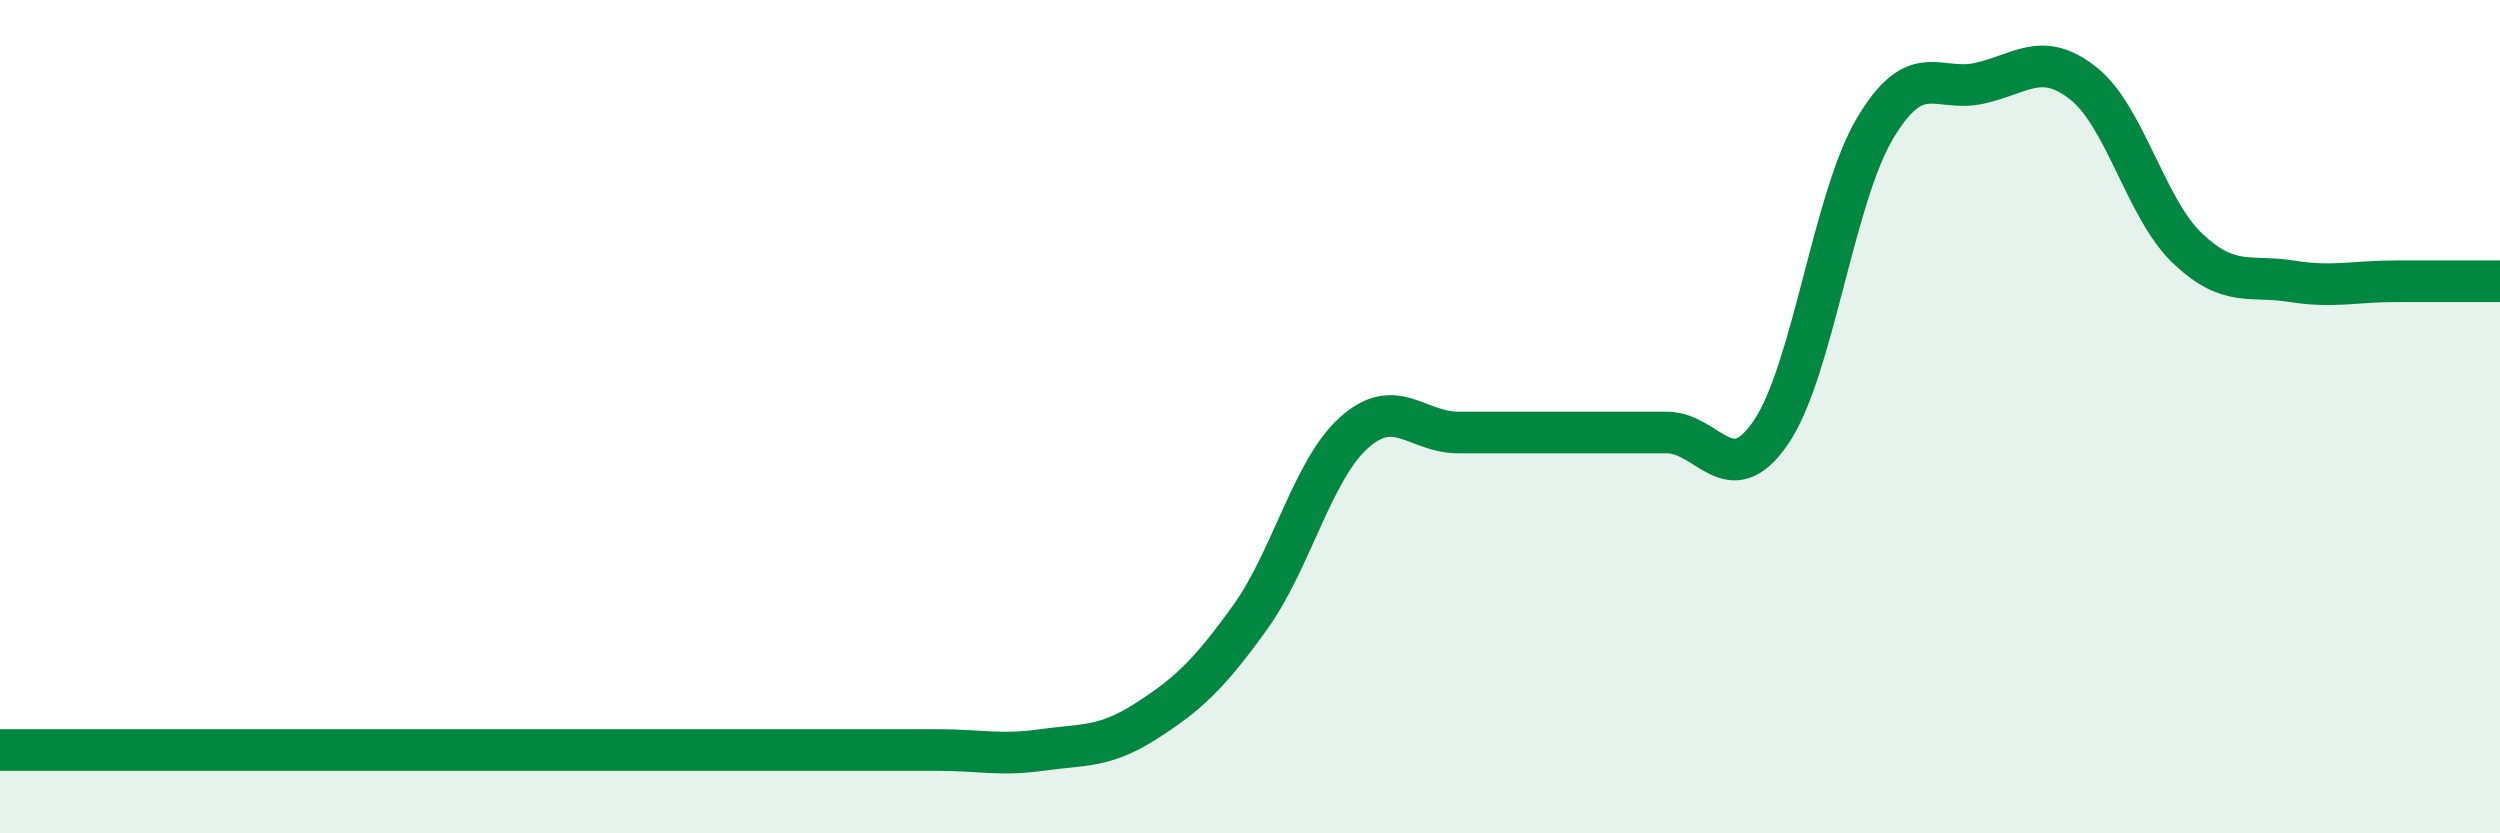 
    <svg width="60" height="20" viewBox="0 0 60 20" xmlns="http://www.w3.org/2000/svg">
      <path
        d="M 0,18 C 0.5,18 1.5,18 2.5,18 C 3.5,18 4,18 5,18 C 6,18 6.5,18 7.5,18 C 8.5,18 9,18 10,18 C 11,18 11.5,18 12.5,18 C 13.5,18 14,18 15,18 C 16,18 16.5,18 17.5,18 C 18.5,18 19,18 20,18 C 21,18 21.5,18 22.5,18 C 23.5,18 24,18.14 25,18 C 26,17.86 26.5,17.95 27.5,17.31 C 28.5,16.67 29,16.21 30,14.82 C 31,13.43 31.5,11.27 32.5,10.38 C 33.5,9.49 34,10.38 35,10.38 C 36,10.38 36.5,10.38 37.5,10.38 C 38.5,10.38 39,10.38 40,10.38 C 41,10.38 41.5,11.84 42.5,10.38 C 43.5,8.92 44,4.76 45,3.08 C 46,1.4 46.5,2.22 47.5,2 C 48.5,1.78 49,1.21 50,2 C 51,2.79 51.5,5.01 52.5,5.96 C 53.5,6.91 54,6.59 55,6.75 C 56,6.91 56.5,6.75 57.5,6.75 C 58.5,6.75 59.5,6.75 60,6.75L60 20L0 20Z"
        fill="#008740"
        opacity="0.1"
        stroke-linecap="round"
        stroke-linejoin="round"
      />
      <path
        d="M 0,18 C 0.5,18 1.5,18 2.5,18 C 3.5,18 4,18 5,18 C 6,18 6.5,18 7.5,18 C 8.5,18 9,18 10,18 C 11,18 11.5,18 12.5,18 C 13.5,18 14,18 15,18 C 16,18 16.5,18 17.5,18 C 18.5,18 19,18 20,18 C 21,18 21.5,18 22.5,18 C 23.5,18 24,18.14 25,18 C 26,17.86 26.5,17.95 27.5,17.31 C 28.5,16.67 29,16.21 30,14.82 C 31,13.43 31.5,11.27 32.5,10.38 C 33.5,9.49 34,10.38 35,10.38 C 36,10.38 36.5,10.38 37.5,10.38 C 38.5,10.38 39,10.38 40,10.38 C 41,10.38 41.5,11.84 42.5,10.38 C 43.5,8.92 44,4.76 45,3.08 C 46,1.4 46.5,2.22 47.5,2 C 48.5,1.78 49,1.21 50,2 C 51,2.79 51.5,5.01 52.5,5.96 C 53.5,6.91 54,6.59 55,6.75 C 56,6.91 56.5,6.75 57.5,6.75 C 58.5,6.75 59.5,6.75 60,6.75"
        stroke="#008740"
        stroke-width="1"
        fill="none"
        stroke-linecap="round"
        stroke-linejoin="round"
      />
    </svg>
  